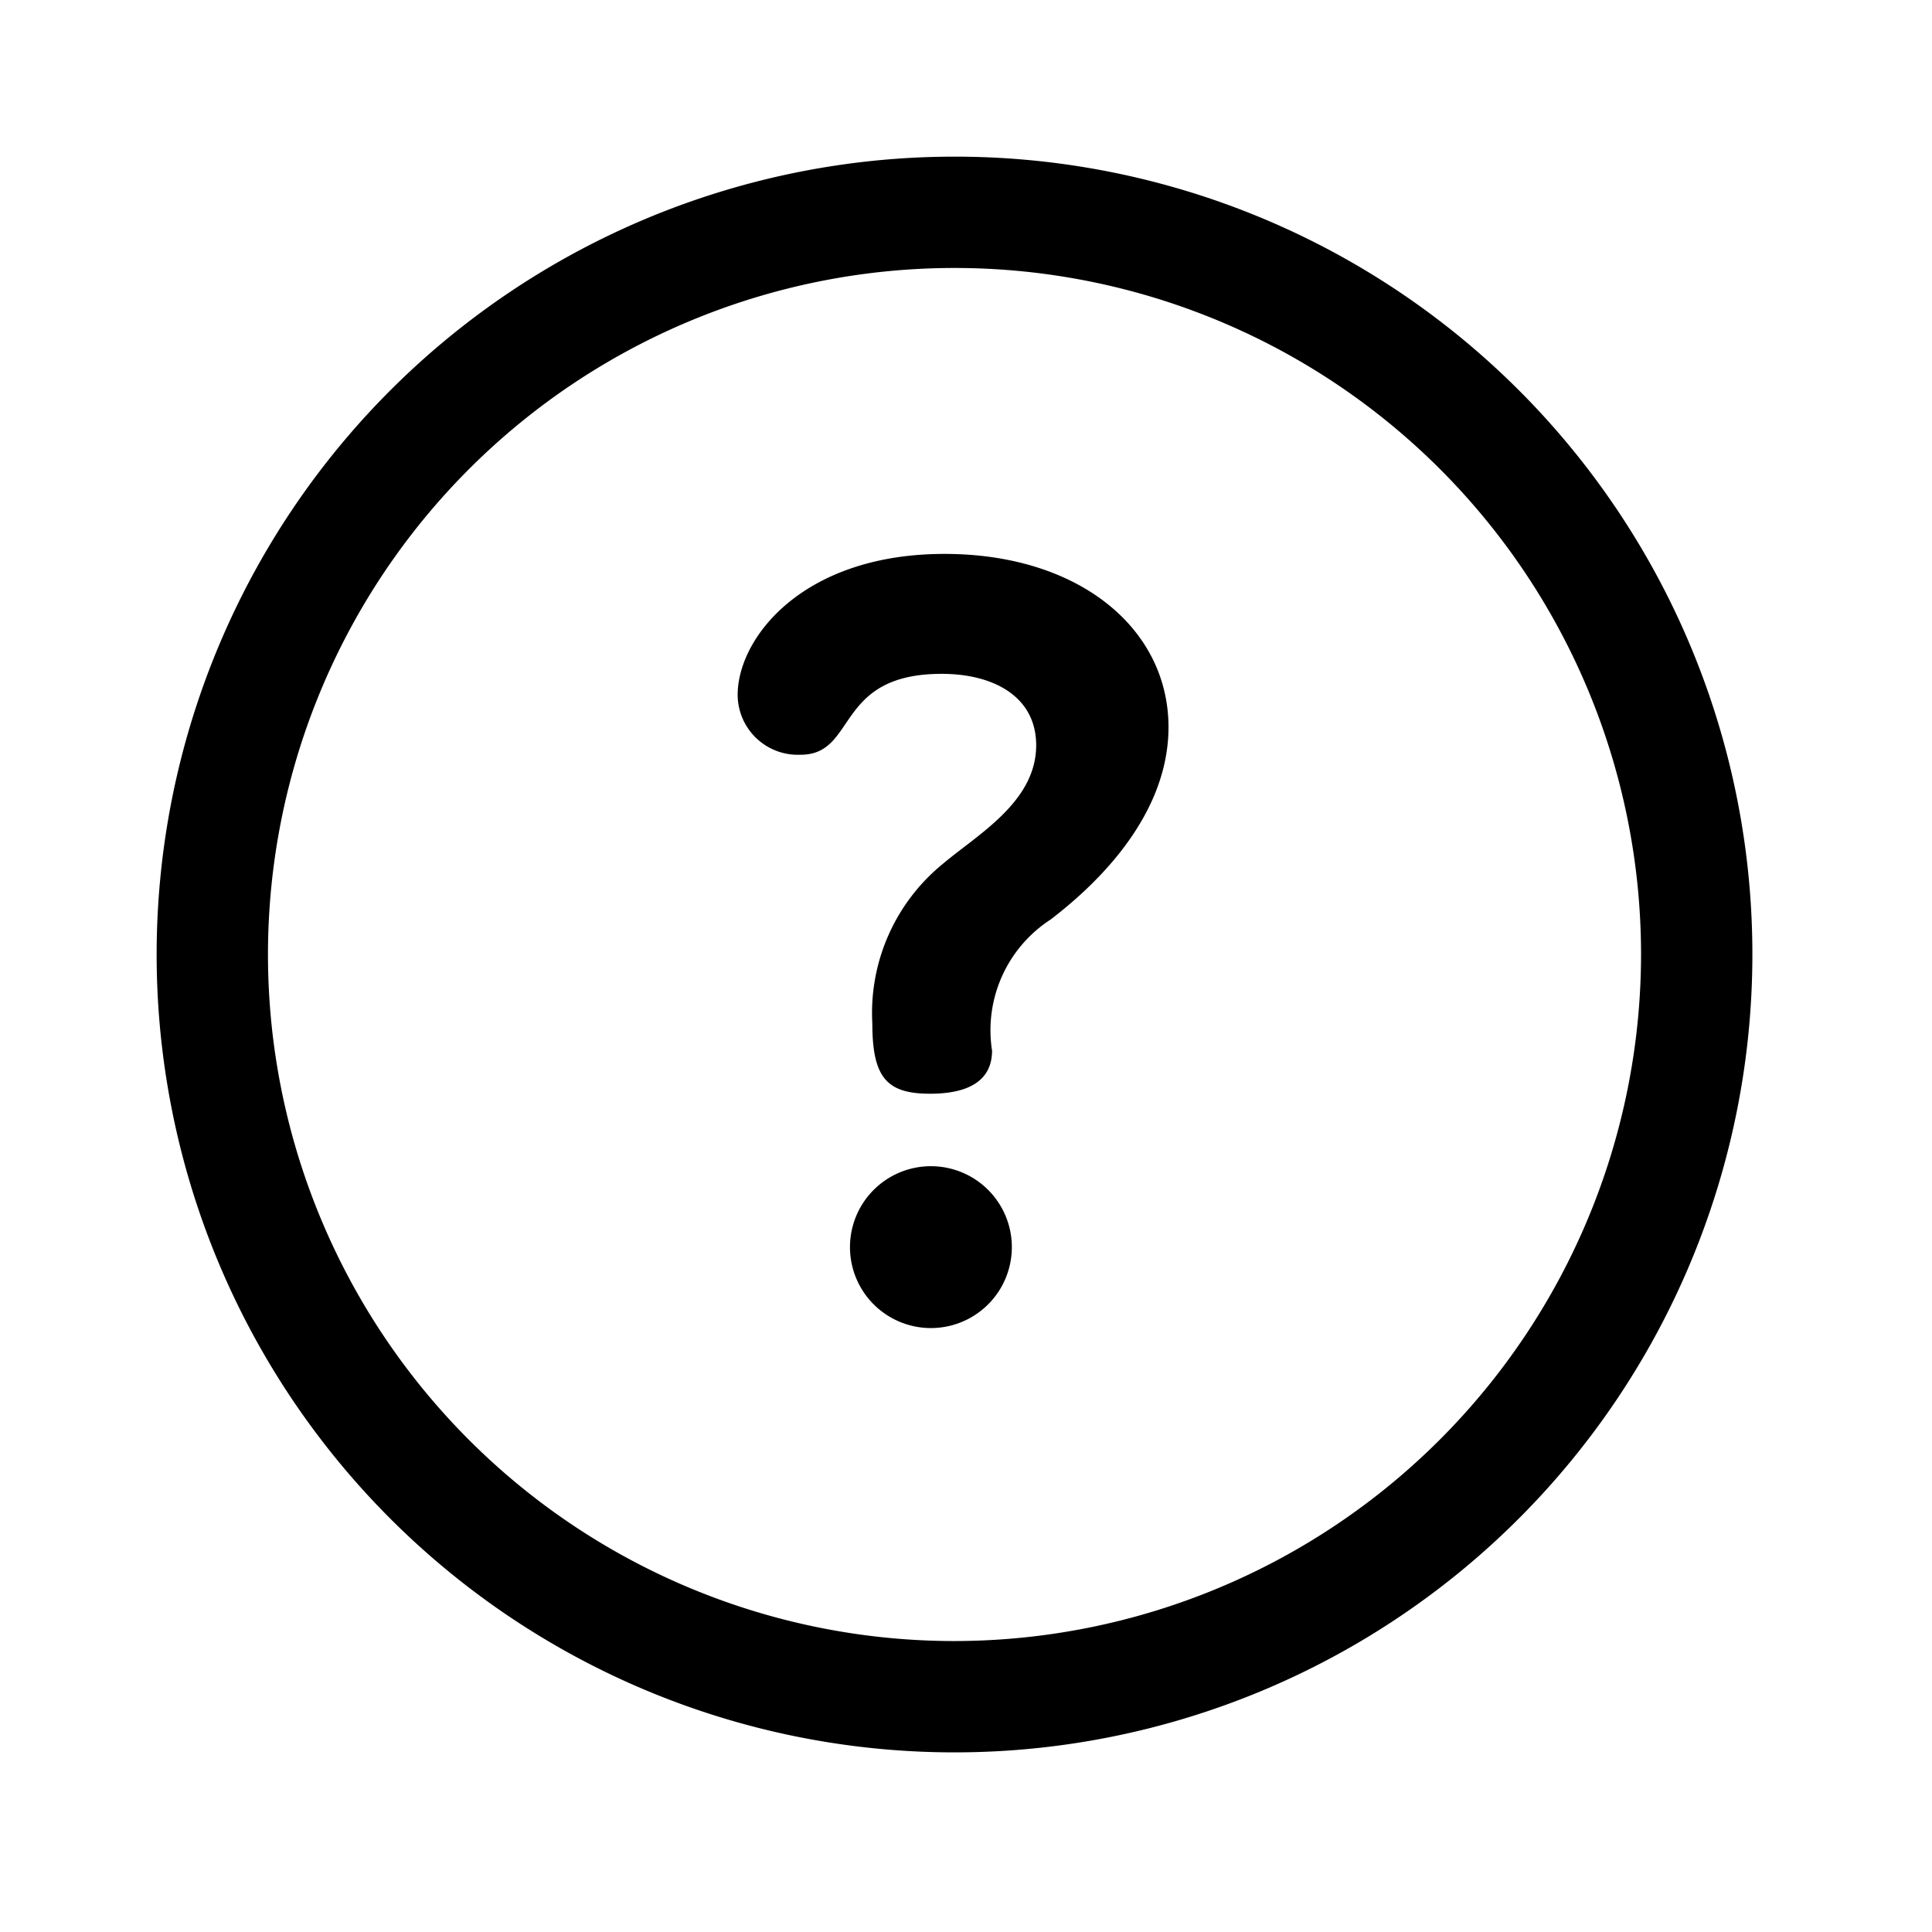 <svg xmlns="http://www.w3.org/2000/svg" xmlns:xlink="http://www.w3.org/1999/xlink" width="37" height="37" viewBox="0 0 37 37">
  <defs>
    <clipPath id="clip-path">
      <rect id="長方形_2294" data-name="長方形 2294" width="37" height="37" transform="translate(1262 -232)" fill="#fff"/>
    </clipPath>
  </defs>
  <g id="マスクグループ_30" data-name="マスクグループ 30" transform="translate(-1262 232)" clip-path="url(#clip-path)">
    <g id="question" transform="translate(1265 -229)">
      <g id="グループ_872" data-name="グループ 872">
        <g id="グループ_871" data-name="グループ 871">
          <path id="パス_114" data-name="パス 114" d="M15.28,0A15.28,15.28,0,1,0,30.56,15.28,15.271,15.271,0,0,0,15.28,0Zm0,28.428A13.148,13.148,0,1,1,28.428,15.28,13.163,13.163,0,0,1,15.28,28.428Z"/>
        </g>
      </g>
      <g id="グループ_874" data-name="グループ 874" transform="translate(13.299 19.334)">
        <g id="グループ_873" data-name="グループ 873">
          <path id="パス_115" data-name="パス 115" d="M224.344,323.924a1.549,1.549,0,0,0,0,3.1,1.549,1.549,0,0,0,0-3.1Z" transform="translate(-222.815 -323.924)"/>
        </g>
      </g>
      <g id="グループ_876" data-name="グループ 876" transform="translate(11.127 7.608)">
        <g id="グループ_875" data-name="グループ 875">
          <path id="パス_116" data-name="パス 116" d="M190.383,127.469c-2.715,0-3.962,1.609-3.962,2.7a1.153,1.153,0,0,0,1.207,1.146c1.086,0,.644-1.549,2.7-1.549,1.006,0,1.81.443,1.81,1.368,0,1.086-1.126,1.71-1.79,2.273A3.681,3.681,0,0,0,189,136.459c0,1.046.282,1.348,1.106,1.348.985,0,1.187-.442,1.187-.825a2.526,2.526,0,0,1,1.126-2.514c.543-.422,2.253-1.79,2.253-3.681S192.958,127.469,190.383,127.469Z" transform="translate(-186.421 -127.469)"/>
        </g>
      </g>
    </g>
  </g>
</svg>
